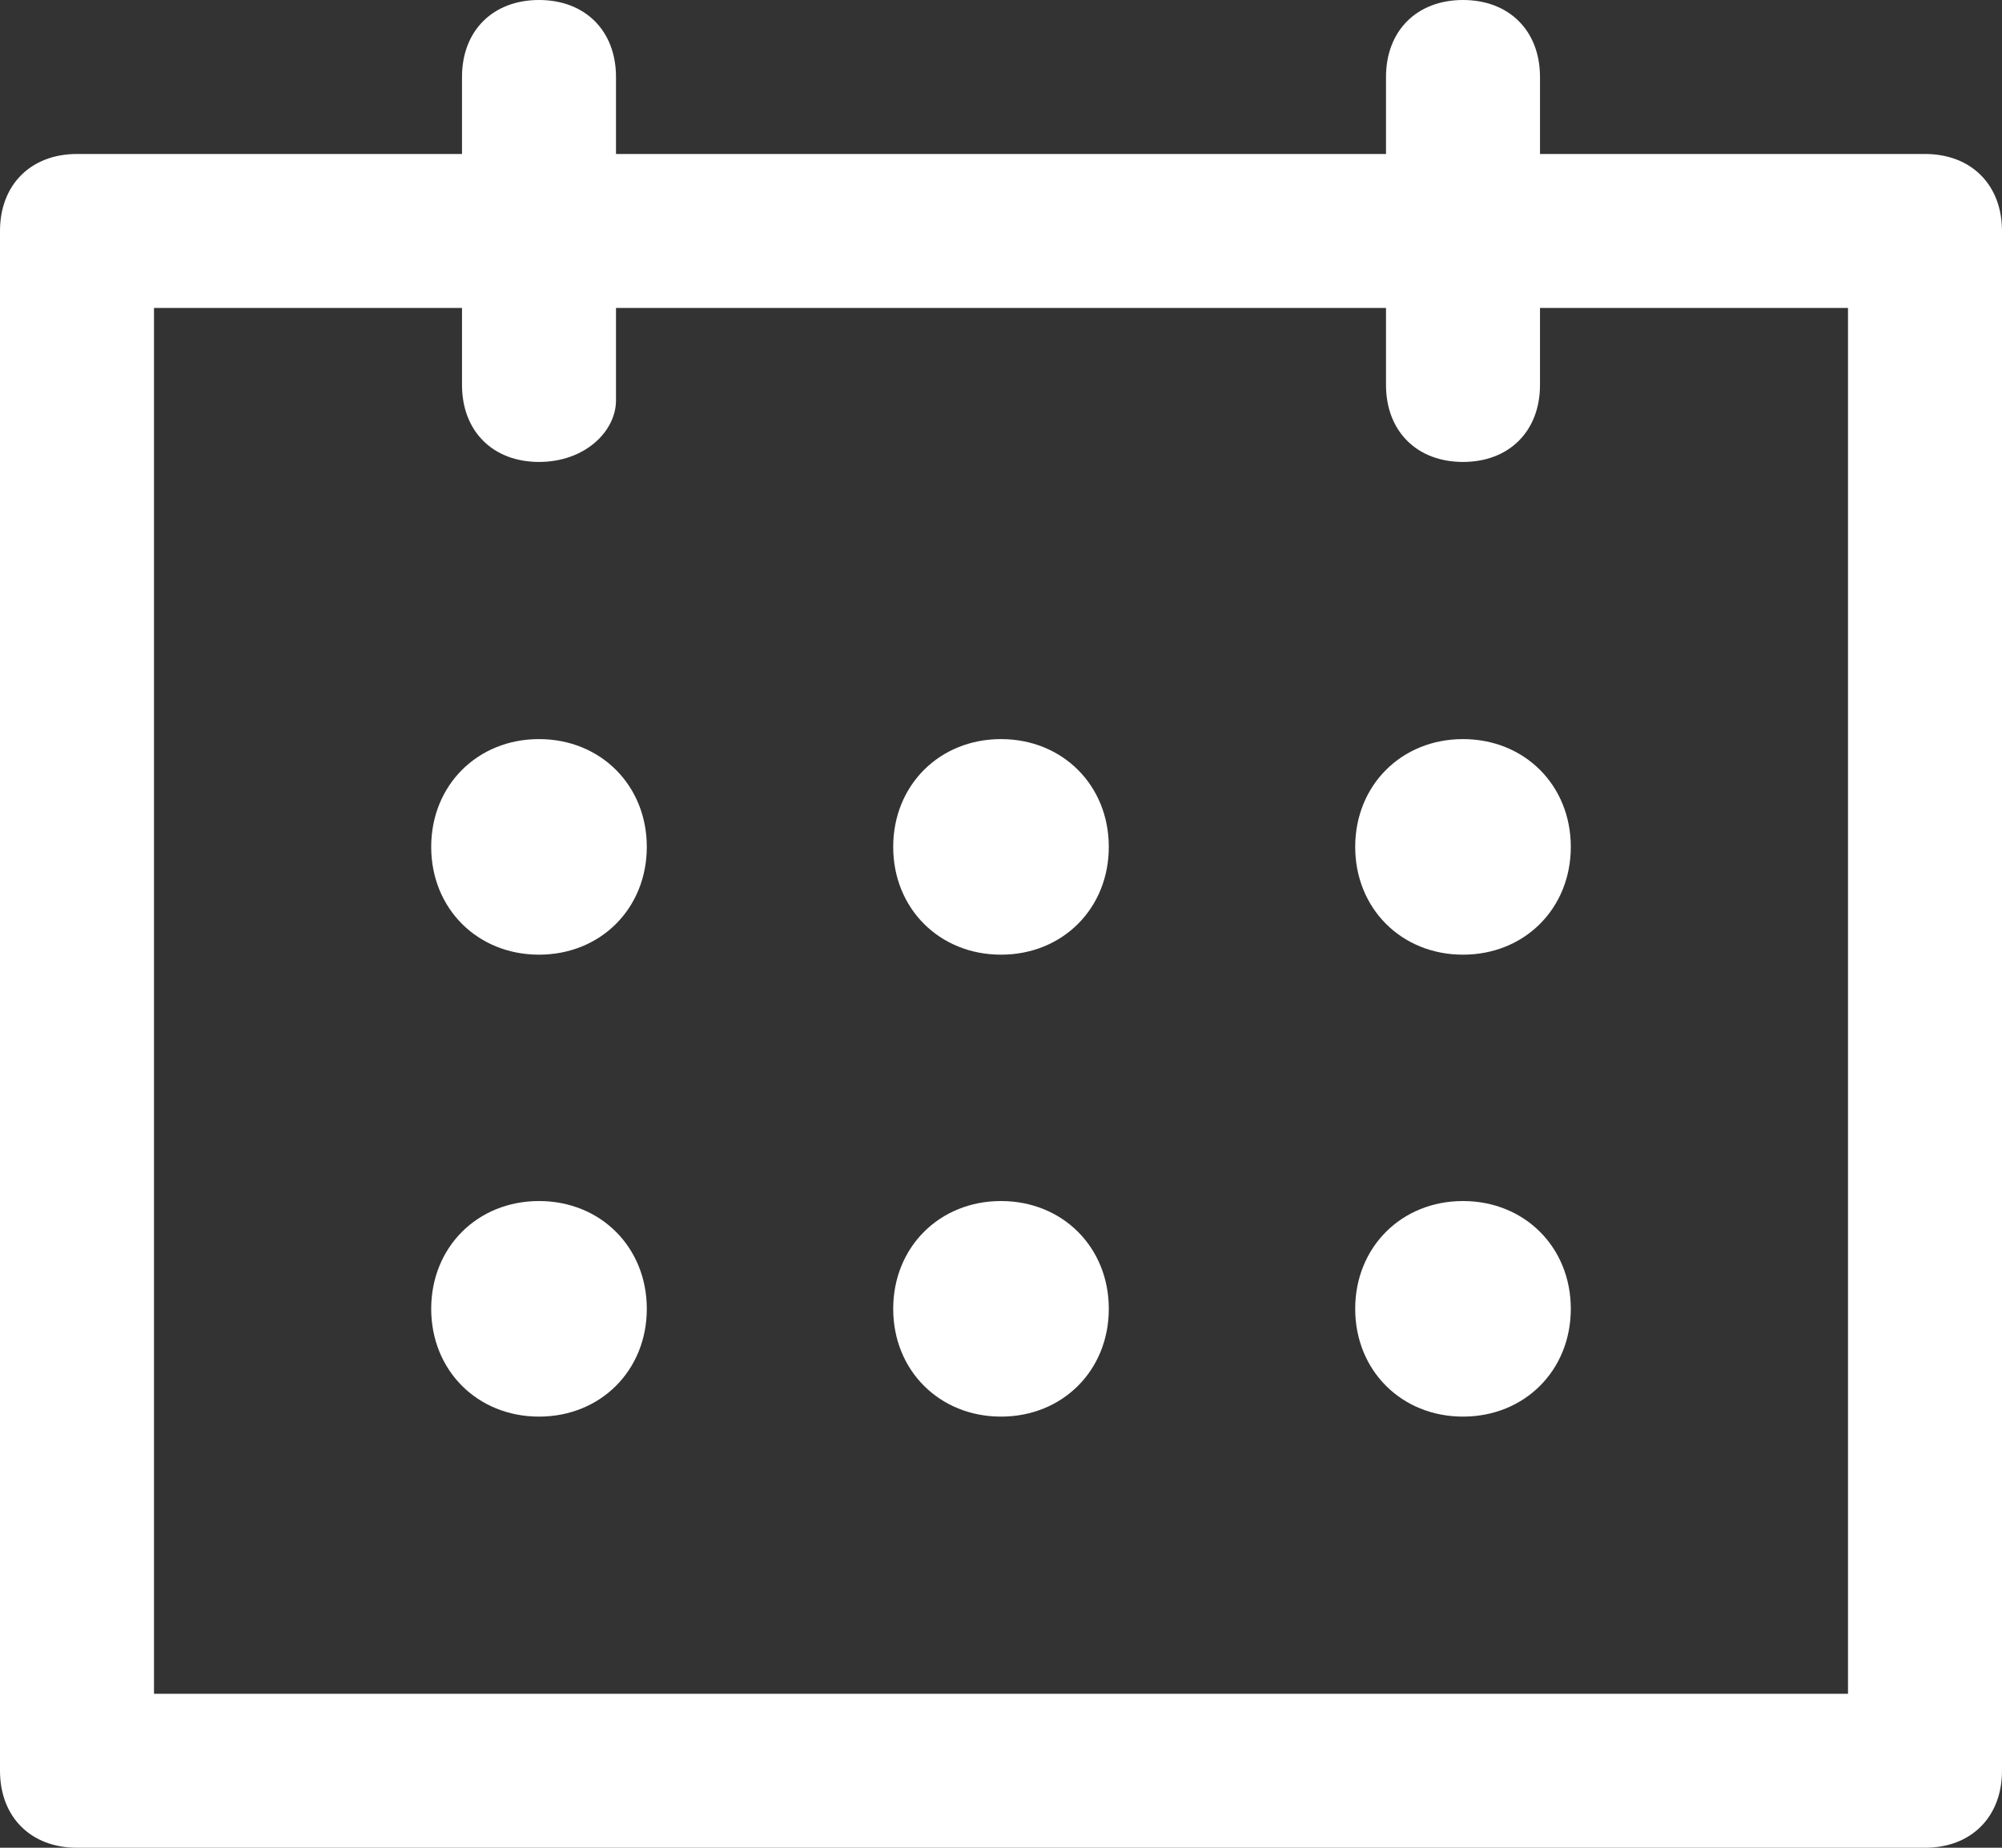 <svg xmlns="http://www.w3.org/2000/svg" width="13" height="12" viewBox="0 0 13 12">
  <rect x="0" y="0" width="13" height="12" fill="#333333" stroke="none"/>
  <path fill="#FFFFFF" d="M12.5 1H10V.5c0-.3-.2-.5-.5-.5S9 .2 9 .5V1H4V.5c0-.3-.2-.5-.5-.5S3 .2 3 .5V1H.5c-.3 0-.5.2-.5.5v10c0 .3.2.5.5.5h12c.3 0 .5-.2.5-.5v-10c0-.3-.2-.5-.5-.5zM12 11H1V2h2v.5c0 .3.2.5.5.5s.5-.2.5-.4V2h5v.5c0 .3.2.5.5.5s.5-.2.5-.5V2h2v9zm0 0"/>
  <path fill="#FFFFFF" d="M7.2 5.5c0 .4-.3.7-.7.7-.4 0-.7-.3-.7-.7 0-.4.3-.7.7-.7.4 0 .7.3.7.7zm0 3c0 .4-.3.7-.7.7-.4 0-.7-.3-.7-.7 0-.4.3-.7.7-.7.4 0 .7.3.7.7zm-3-3c0 .4-.3.7-.7.7-.4 0-.7-.3-.7-.7 0-.4.3-.7.7-.7.4 0 .7.3.7.7zm6 0c0 .4-.3.7-.7.7-.4 0-.7-.3-.7-.7 0-.4.3-.7.7-.7.4 0 .7.3.7.7zm-6 3c0 .4-.3.7-.7.7-.4 0-.7-.3-.7-.7 0-.4.3-.7.7-.7.4 0 .7.3.7.7zm6 0c0 .4-.3.7-.7.7-.4 0-.7-.3-.7-.7 0-.4.3-.7.7-.7.4 0 .7.3.7.7zm0 0"/>
</svg>
